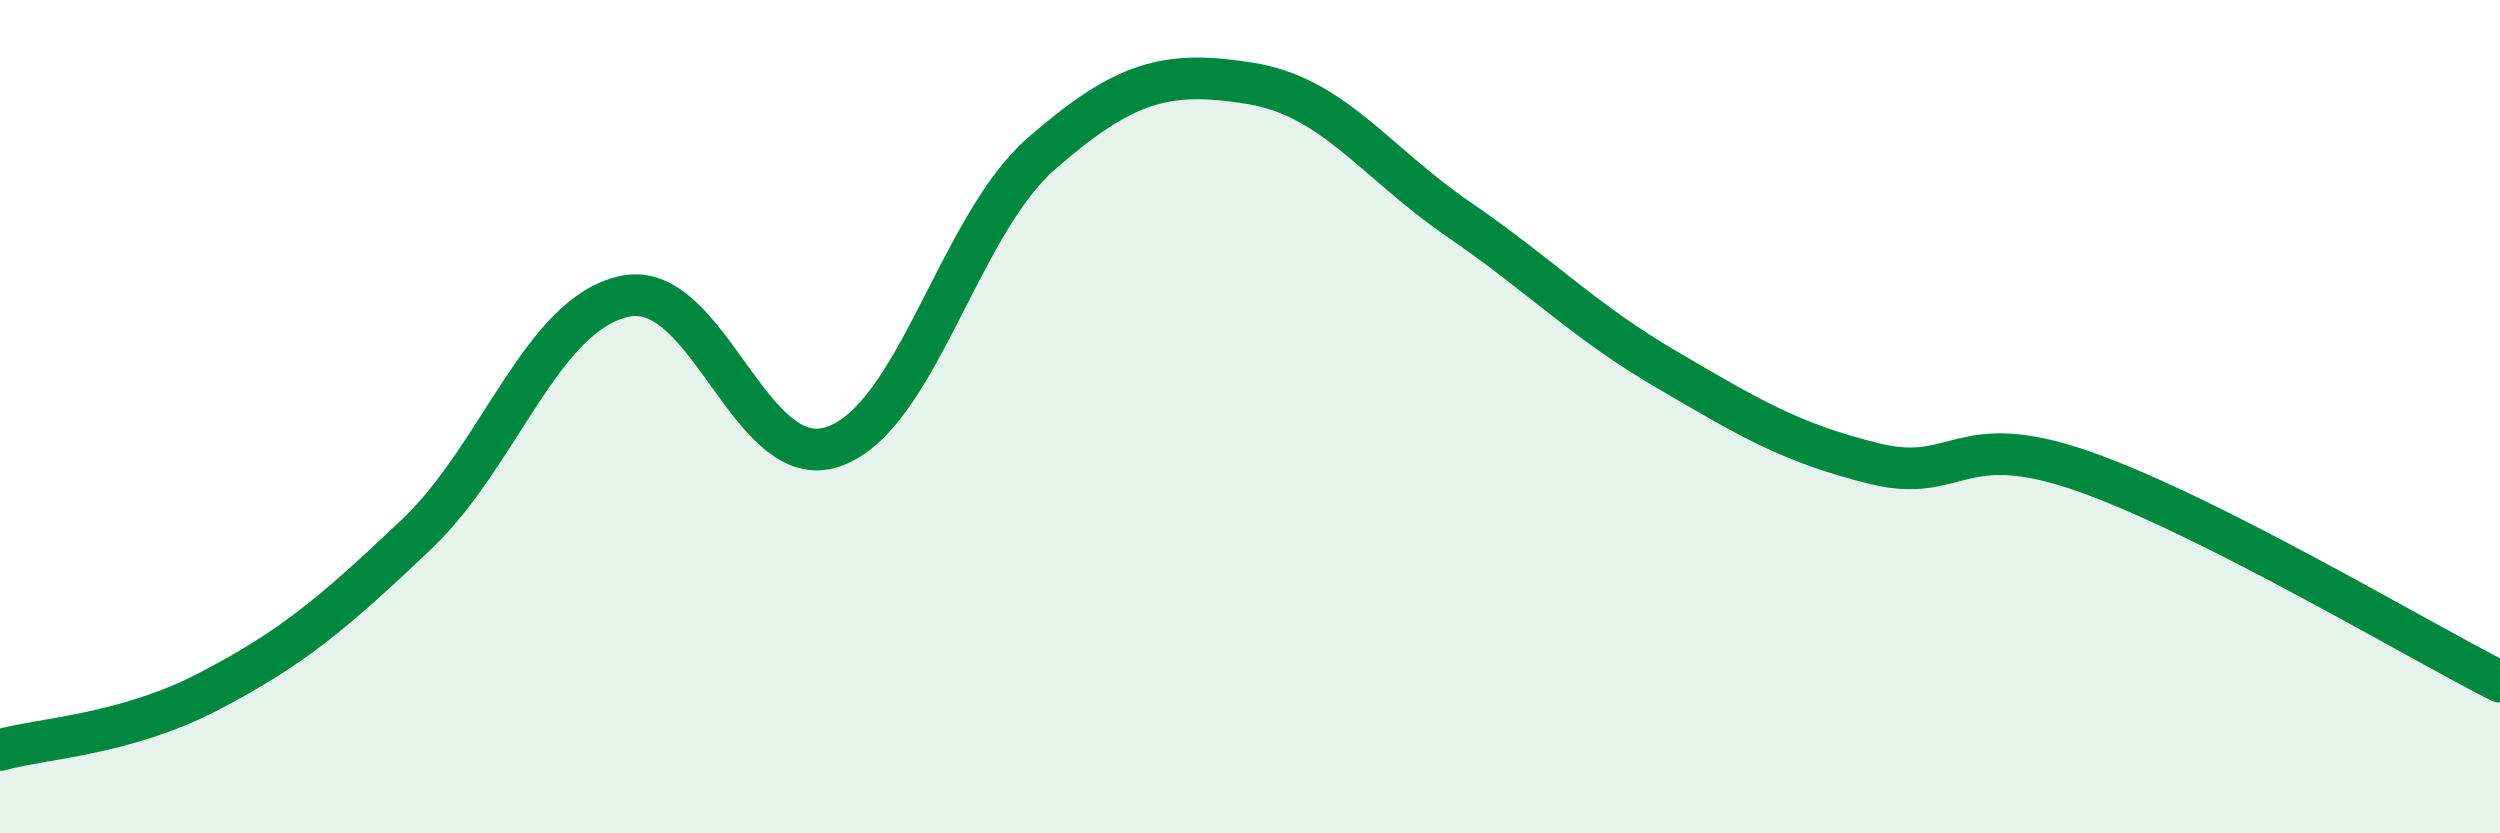 
    <svg width="60" height="20" viewBox="0 0 60 20" xmlns="http://www.w3.org/2000/svg">
      <path
        d="M 0,18 C 1,17.72 3,17.64 5,16.6 C 7,15.56 8,14.72 10,12.82 C 12,10.92 13,7.53 15,7.11 C 17,6.69 18,11.41 20,10.72 C 22,10.03 23,5.42 25,3.68 C 27,1.94 28,1.68 30,2 C 32,2.32 33,3.89 35,5.26 C 37,6.63 38,7.7 40,8.87 C 42,10.04 43,10.64 45,11.13 C 47,11.62 47,10.26 50,11.31 C 53,12.36 58,15.35 60,16.36L60 20L0 20Z"
        fill="#008740"
        opacity="0.1"
        stroke-linecap="round"
        stroke-linejoin="round"
      />
      <path
        d="M 0,18 C 1,17.72 3,17.64 5,16.6 C 7,15.56 8,14.72 10,12.82 C 12,10.92 13,7.53 15,7.11 C 17,6.69 18,11.41 20,10.72 C 22,10.03 23,5.42 25,3.68 C 27,1.94 28,1.68 30,2 C 32,2.32 33,3.89 35,5.26 C 37,6.63 38,7.7 40,8.87 C 42,10.04 43,10.64 45,11.13 C 47,11.62 47,10.26 50,11.31 C 53,12.36 58,15.35 60,16.36"
        stroke="#008740"
        stroke-width="1"
        fill="none"
        stroke-linecap="round"
        stroke-linejoin="round"
      />
    </svg>
  